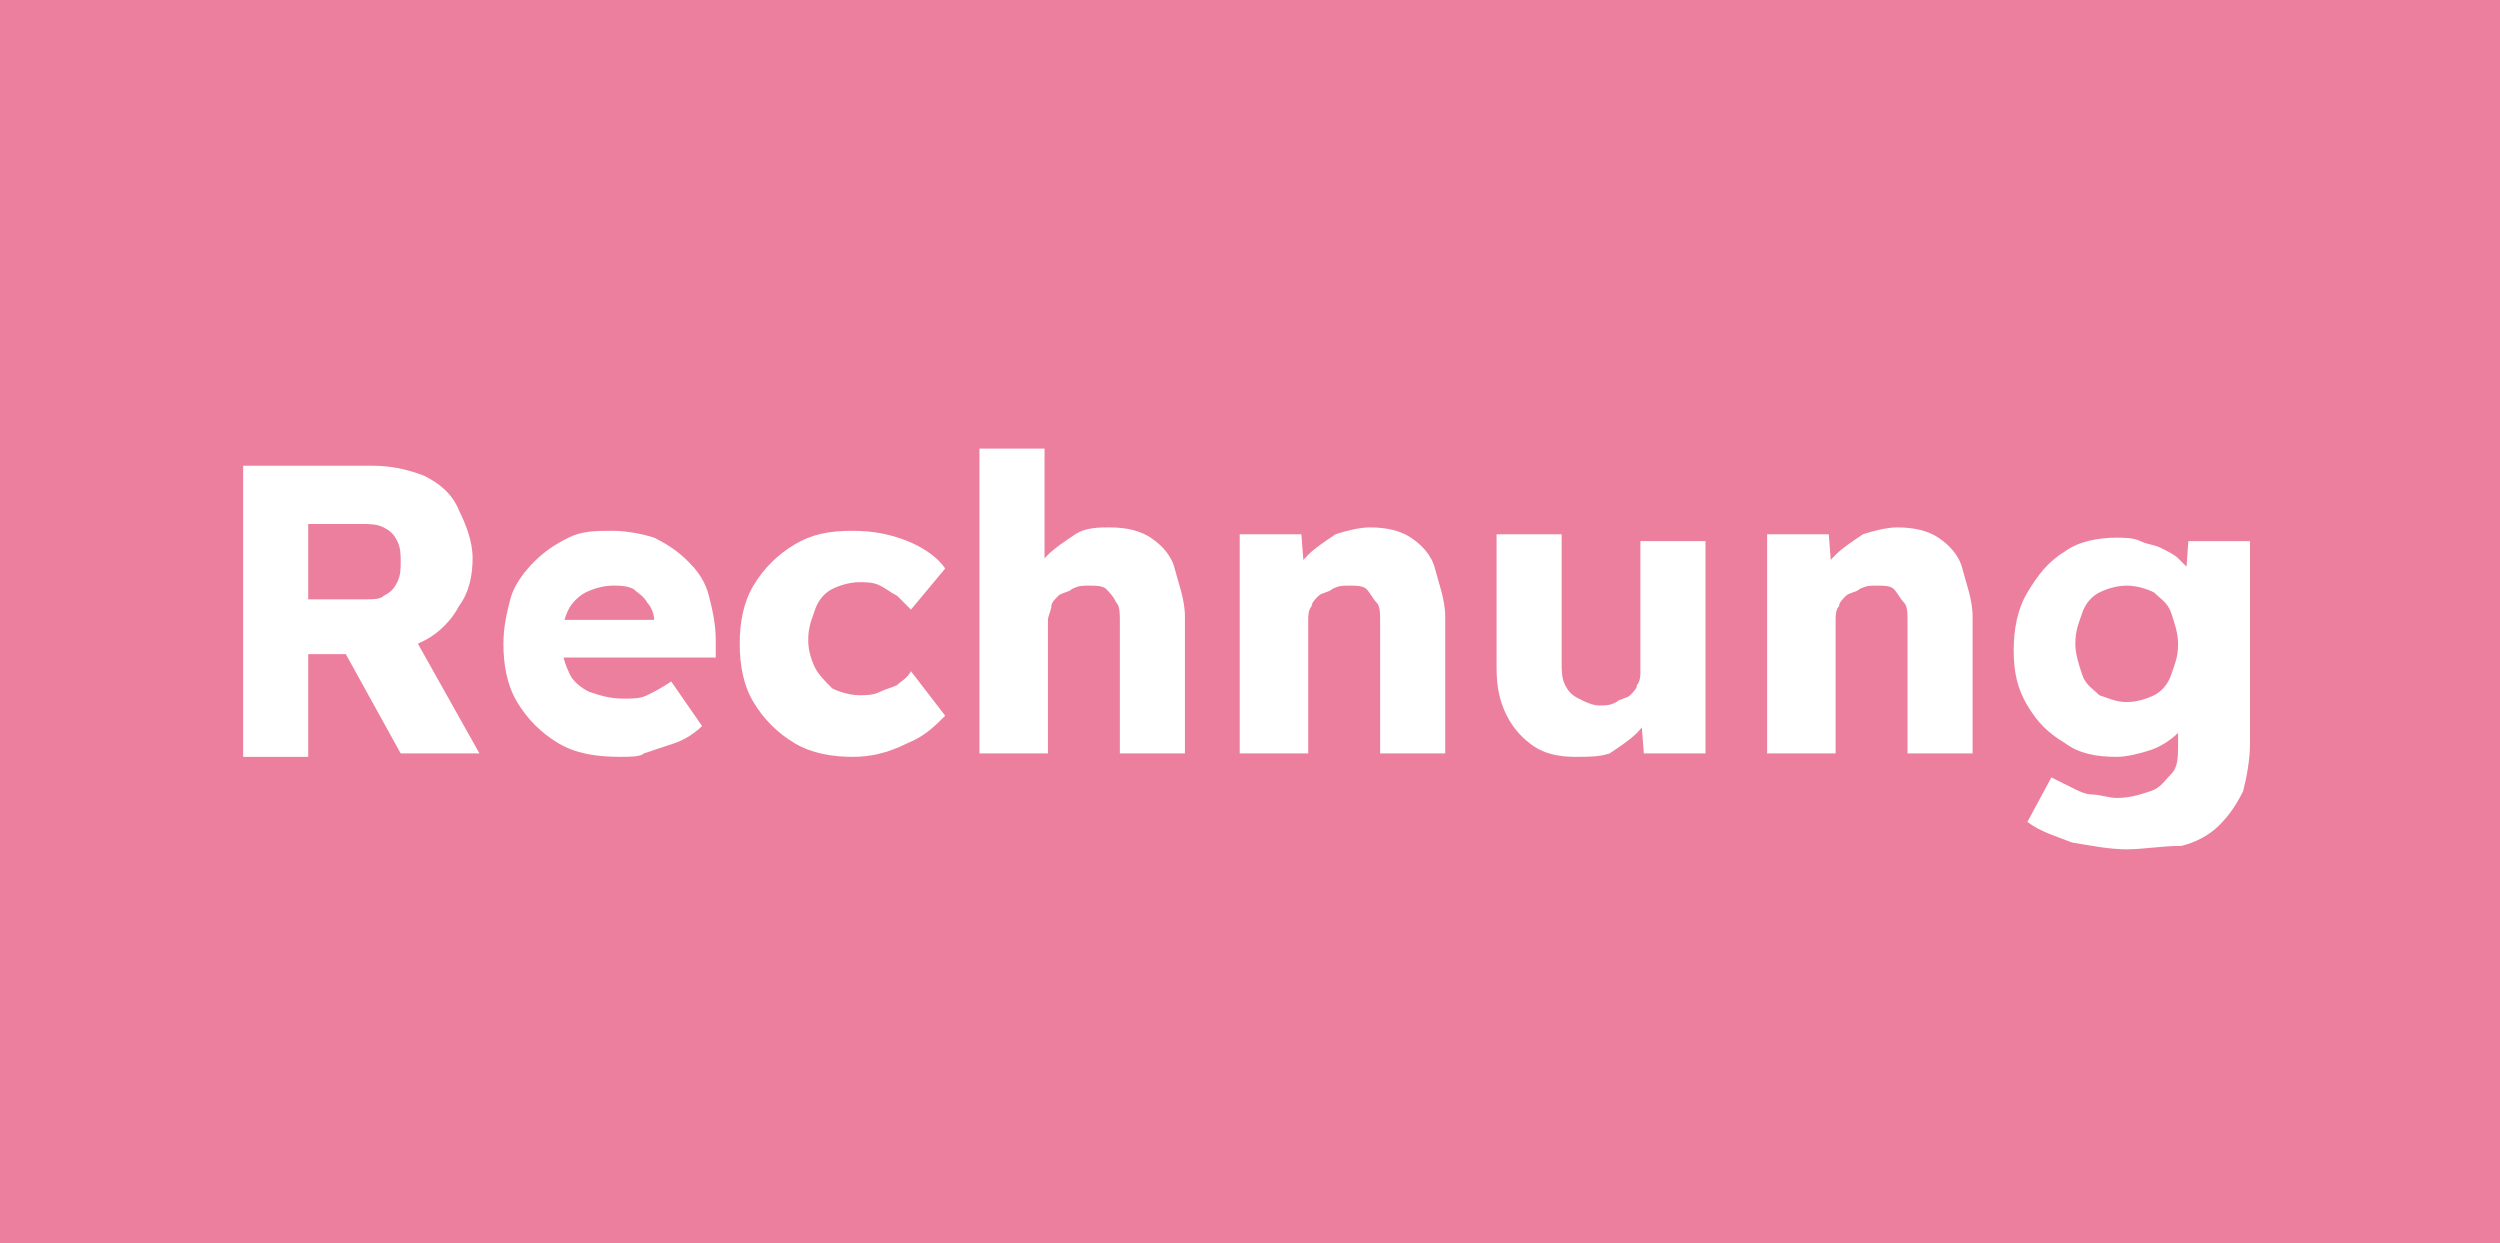 <svg xml:space="preserve" style="enable-background:new 0 0 73 36.3;" viewBox="0 0 73 36.3" y="0px" x="0px" xmlns:xlink="http://www.w3.org/1999/xlink" xmlns="http://www.w3.org/2000/svg" id="Ebene_1" version="1.1">
<style type="text/css">
	.st0{fill:#ED7F9E;}
	.st1{fill:#FFFFFF;}
</style>
<rect height="36.3" width="73" class="st0" y="0"></rect>
<g>
	<path d="M7.1,22v-8.4h3.8c0.5,0,1,0.1,1.5,0.3c0.4,0.2,0.8,0.5,1,1c0.2,0.4,0.4,0.9,0.4,1.4c0,0.5-0.1,1-0.4,1.4
		c-0.2,0.4-0.6,0.8-1,1c-0.4,0.2-0.9,0.4-1.5,0.4H9v3H7.1z M9,17.5h1.7c0.2,0,0.4,0,0.5-0.1c0.2-0.1,0.3-0.2,0.4-0.4
		s0.1-0.4,0.1-0.6c0-0.2,0-0.4-0.1-0.6c-0.1-0.2-0.2-0.3-0.4-0.4c-0.2-0.1-0.4-0.1-0.7-0.1H9V17.5z M11.7,22l-2.1-3.8l2.1-0.3L14,22
		H11.7z" class="st1"></path>
	<path d="M18.1,22.1c-0.7,0-1.3-0.1-1.8-0.4c-0.5-0.3-0.9-0.7-1.2-1.2c-0.3-0.5-0.4-1.1-0.4-1.7c0-0.5,0.1-0.9,0.2-1.3
		s0.4-0.8,0.7-1.1c0.3-0.3,0.6-0.5,1-0.7s0.8-0.2,1.3-0.2c0.4,0,0.9,0.1,1.2,0.2c0.4,0.2,0.7,0.4,1,0.7c0.3,0.3,0.5,0.6,0.6,1
		c0.1,0.4,0.2,0.8,0.2,1.3l0,0.5h-5.1l-0.3-1.1h3.8l-0.2,0.2v-0.2c0-0.2-0.1-0.4-0.2-0.5c-0.1-0.2-0.3-0.3-0.4-0.4
		c-0.2-0.1-0.4-0.1-0.6-0.1c-0.3,0-0.6,0.1-0.8,0.2c-0.2,0.1-0.4,0.3-0.5,0.5c-0.1,0.2-0.2,0.5-0.2,0.9c0,0.4,0.1,0.7,0.2,0.9
		c0.1,0.3,0.4,0.5,0.6,0.6c0.3,0.1,0.6,0.2,1,0.2c0.3,0,0.5,0,0.7-0.1c0.2-0.1,0.4-0.2,0.7-0.4l0.9,1.3c-0.2,0.2-0.5,0.4-0.8,0.5
		c-0.3,0.1-0.6,0.2-0.9,0.3C18.7,22.1,18.4,22.1,18.1,22.1z" class="st1"></path>
	<path d="M24.9,22.1c-0.6,0-1.2-0.1-1.7-0.4c-0.5-0.3-0.9-0.7-1.2-1.2c-0.3-0.5-0.4-1.1-0.4-1.7s0.1-1.2,0.4-1.7
		c0.3-0.5,0.7-0.9,1.2-1.2c0.5-0.3,1-0.4,1.7-0.4c0.6,0,1.1,0.1,1.6,0.3c0.5,0.2,0.9,0.5,1.1,0.8l-1,1.2c-0.1-0.1-0.2-0.2-0.4-0.4
		c-0.2-0.1-0.3-0.2-0.5-0.3c-0.2-0.1-0.4-0.1-0.6-0.1c-0.3,0-0.6,0.1-0.8,0.2s-0.4,0.3-0.5,0.6s-0.2,0.5-0.2,0.9
		c0,0.3,0.1,0.6,0.2,0.8c0.1,0.2,0.3,0.4,0.5,0.6c0.2,0.1,0.5,0.2,0.8,0.2c0.2,0,0.4,0,0.6-0.1c0.2-0.1,0.3-0.1,0.5-0.2
		c0.1-0.1,0.3-0.2,0.4-0.4l1,1.3c-0.3,0.3-0.6,0.6-1.1,0.8C25.9,22,25.4,22.1,24.9,22.1z" class="st1"></path>
	<path d="M28.6,22v-8.9h1.9v3.8l-0.4,0.1c0.1-0.3,0.2-0.5,0.5-0.8c0.2-0.2,0.5-0.4,0.8-0.6s0.7-0.2,1-0.2
		c0.5,0,0.9,0.1,1.2,0.3c0.3,0.2,0.6,0.5,0.7,0.9s0.3,0.9,0.3,1.4V22h-1.9v-3.8c0-0.3,0-0.5-0.1-0.6c-0.1-0.2-0.2-0.3-0.3-0.4
		c-0.1-0.1-0.3-0.1-0.5-0.1c-0.2,0-0.3,0-0.5,0.1c-0.1,0.1-0.3,0.1-0.4,0.2c-0.1,0.1-0.2,0.2-0.2,0.3s-0.1,0.3-0.1,0.4V22h-0.9
		c-0.2,0-0.4,0-0.6,0C28.8,22,28.7,22,28.6,22z" class="st1"></path>
	<path d="M36.2,22v-6.4h1.8l0.1,1.3l-0.4,0.1c0.1-0.3,0.2-0.5,0.5-0.8c0.2-0.2,0.5-0.4,0.8-0.6c0.3-0.1,0.7-0.2,1-0.2
		c0.5,0,0.9,0.1,1.2,0.3c0.3,0.2,0.6,0.5,0.7,0.9s0.3,0.9,0.3,1.4V22h-1.9v-3.8c0-0.3,0-0.5-0.1-0.6s-0.2-0.3-0.3-0.4
		s-0.3-0.1-0.5-0.1c-0.2,0-0.3,0-0.5,0.1c-0.1,0.1-0.3,0.1-0.4,0.2c-0.1,0.1-0.2,0.2-0.2,0.3c-0.1,0.1-0.1,0.3-0.1,0.4V22h-0.9
		c-0.2,0-0.4,0-0.6,0C36.5,22,36.3,22,36.2,22z" class="st1"></path>
	<path d="M46,22.1c-0.5,0-0.9-0.1-1.2-0.3c-0.3-0.2-0.6-0.5-0.8-0.9c-0.2-0.4-0.3-0.8-0.3-1.4v-3.9h1.9v3.7
		c0,0.3,0,0.5,0.1,0.7c0.1,0.2,0.2,0.3,0.4,0.4c0.2,0.1,0.4,0.2,0.6,0.2c0.2,0,0.3,0,0.5-0.1c0.1-0.1,0.3-0.1,0.4-0.2
		c0.1-0.1,0.2-0.2,0.2-0.3c0.1-0.1,0.1-0.3,0.1-0.4v-3.8h1.9V22H48l-0.1-1.3l0.4-0.1c-0.1,0.3-0.3,0.6-0.5,0.8
		c-0.2,0.2-0.5,0.4-0.8,0.6C46.7,22.1,46.4,22.1,46,22.1z" class="st1"></path>
	<path d="M51.6,22v-6.4h1.8l0.1,1.3l-0.4,0.1c0.1-0.3,0.2-0.5,0.5-0.8c0.2-0.2,0.5-0.4,0.8-0.6c0.3-0.1,0.7-0.2,1-0.2
		c0.5,0,0.9,0.1,1.2,0.3c0.3,0.2,0.6,0.5,0.7,0.9s0.3,0.9,0.3,1.4V22h-1.9v-3.8c0-0.3,0-0.5-0.1-0.6s-0.2-0.3-0.3-0.4
		c-0.1-0.1-0.3-0.1-0.5-0.1c-0.2,0-0.3,0-0.5,0.1c-0.1,0.1-0.3,0.1-0.4,0.2c-0.1,0.1-0.2,0.2-0.2,0.3c-0.1,0.1-0.1,0.3-0.1,0.4V22
		h-0.9c-0.2,0-0.4,0-0.6,0S51.7,22,51.6,22z" class="st1"></path>
	<path d="M62.1,24.8c-0.5,0-1-0.1-1.6-0.2c-0.5-0.2-0.9-0.3-1.3-0.6l0.7-1.3c0.2,0.1,0.4,0.2,0.6,0.3
		c0.2,0.1,0.4,0.2,0.6,0.2s0.5,0.1,0.7,0.1c0.4,0,0.7-0.1,1-0.2s0.4-0.3,0.6-0.5s0.2-0.5,0.2-0.9v-1.1l0.4,0.1
		c-0.1,0.3-0.2,0.5-0.4,0.7c-0.2,0.2-0.5,0.4-0.8,0.5c-0.3,0.1-0.7,0.2-1,0.2c-0.6,0-1.1-0.1-1.5-0.4c-0.5-0.3-0.8-0.6-1.1-1.1
		c-0.3-0.5-0.4-1-0.4-1.6c0-0.6,0.1-1.2,0.4-1.7c0.3-0.5,0.6-0.9,1.1-1.2c0.4-0.3,1-0.4,1.5-0.4c0.2,0,0.5,0,0.7,0.1
		s0.4,0.1,0.6,0.2c0.2,0.1,0.4,0.2,0.5,0.3c0.1,0.1,0.3,0.3,0.4,0.4c0.1,0.1,0.2,0.3,0.2,0.4l-0.4,0.1l0.1-1.4h1.8v5.9
		c0,0.5-0.1,1-0.2,1.4c-0.2,0.4-0.4,0.7-0.7,1c-0.3,0.3-0.7,0.5-1.1,0.6C63.1,24.7,62.6,24.8,62.1,24.8z M62.1,20.5
		c0.3,0,0.6-0.1,0.8-0.2s0.4-0.3,0.5-0.6s0.2-0.5,0.2-0.9c0-0.3-0.1-0.6-0.2-0.9s-0.3-0.4-0.5-0.6c-0.2-0.1-0.5-0.2-0.8-0.2
		c-0.3,0-0.6,0.1-0.8,0.2c-0.2,0.1-0.4,0.3-0.5,0.6s-0.2,0.5-0.2,0.9c0,0.3,0.1,0.6,0.2,0.9s0.3,0.4,0.5,0.6
		C61.6,20.4,61.8,20.5,62.1,20.5z" class="st1"></path>
</g>
</svg>
